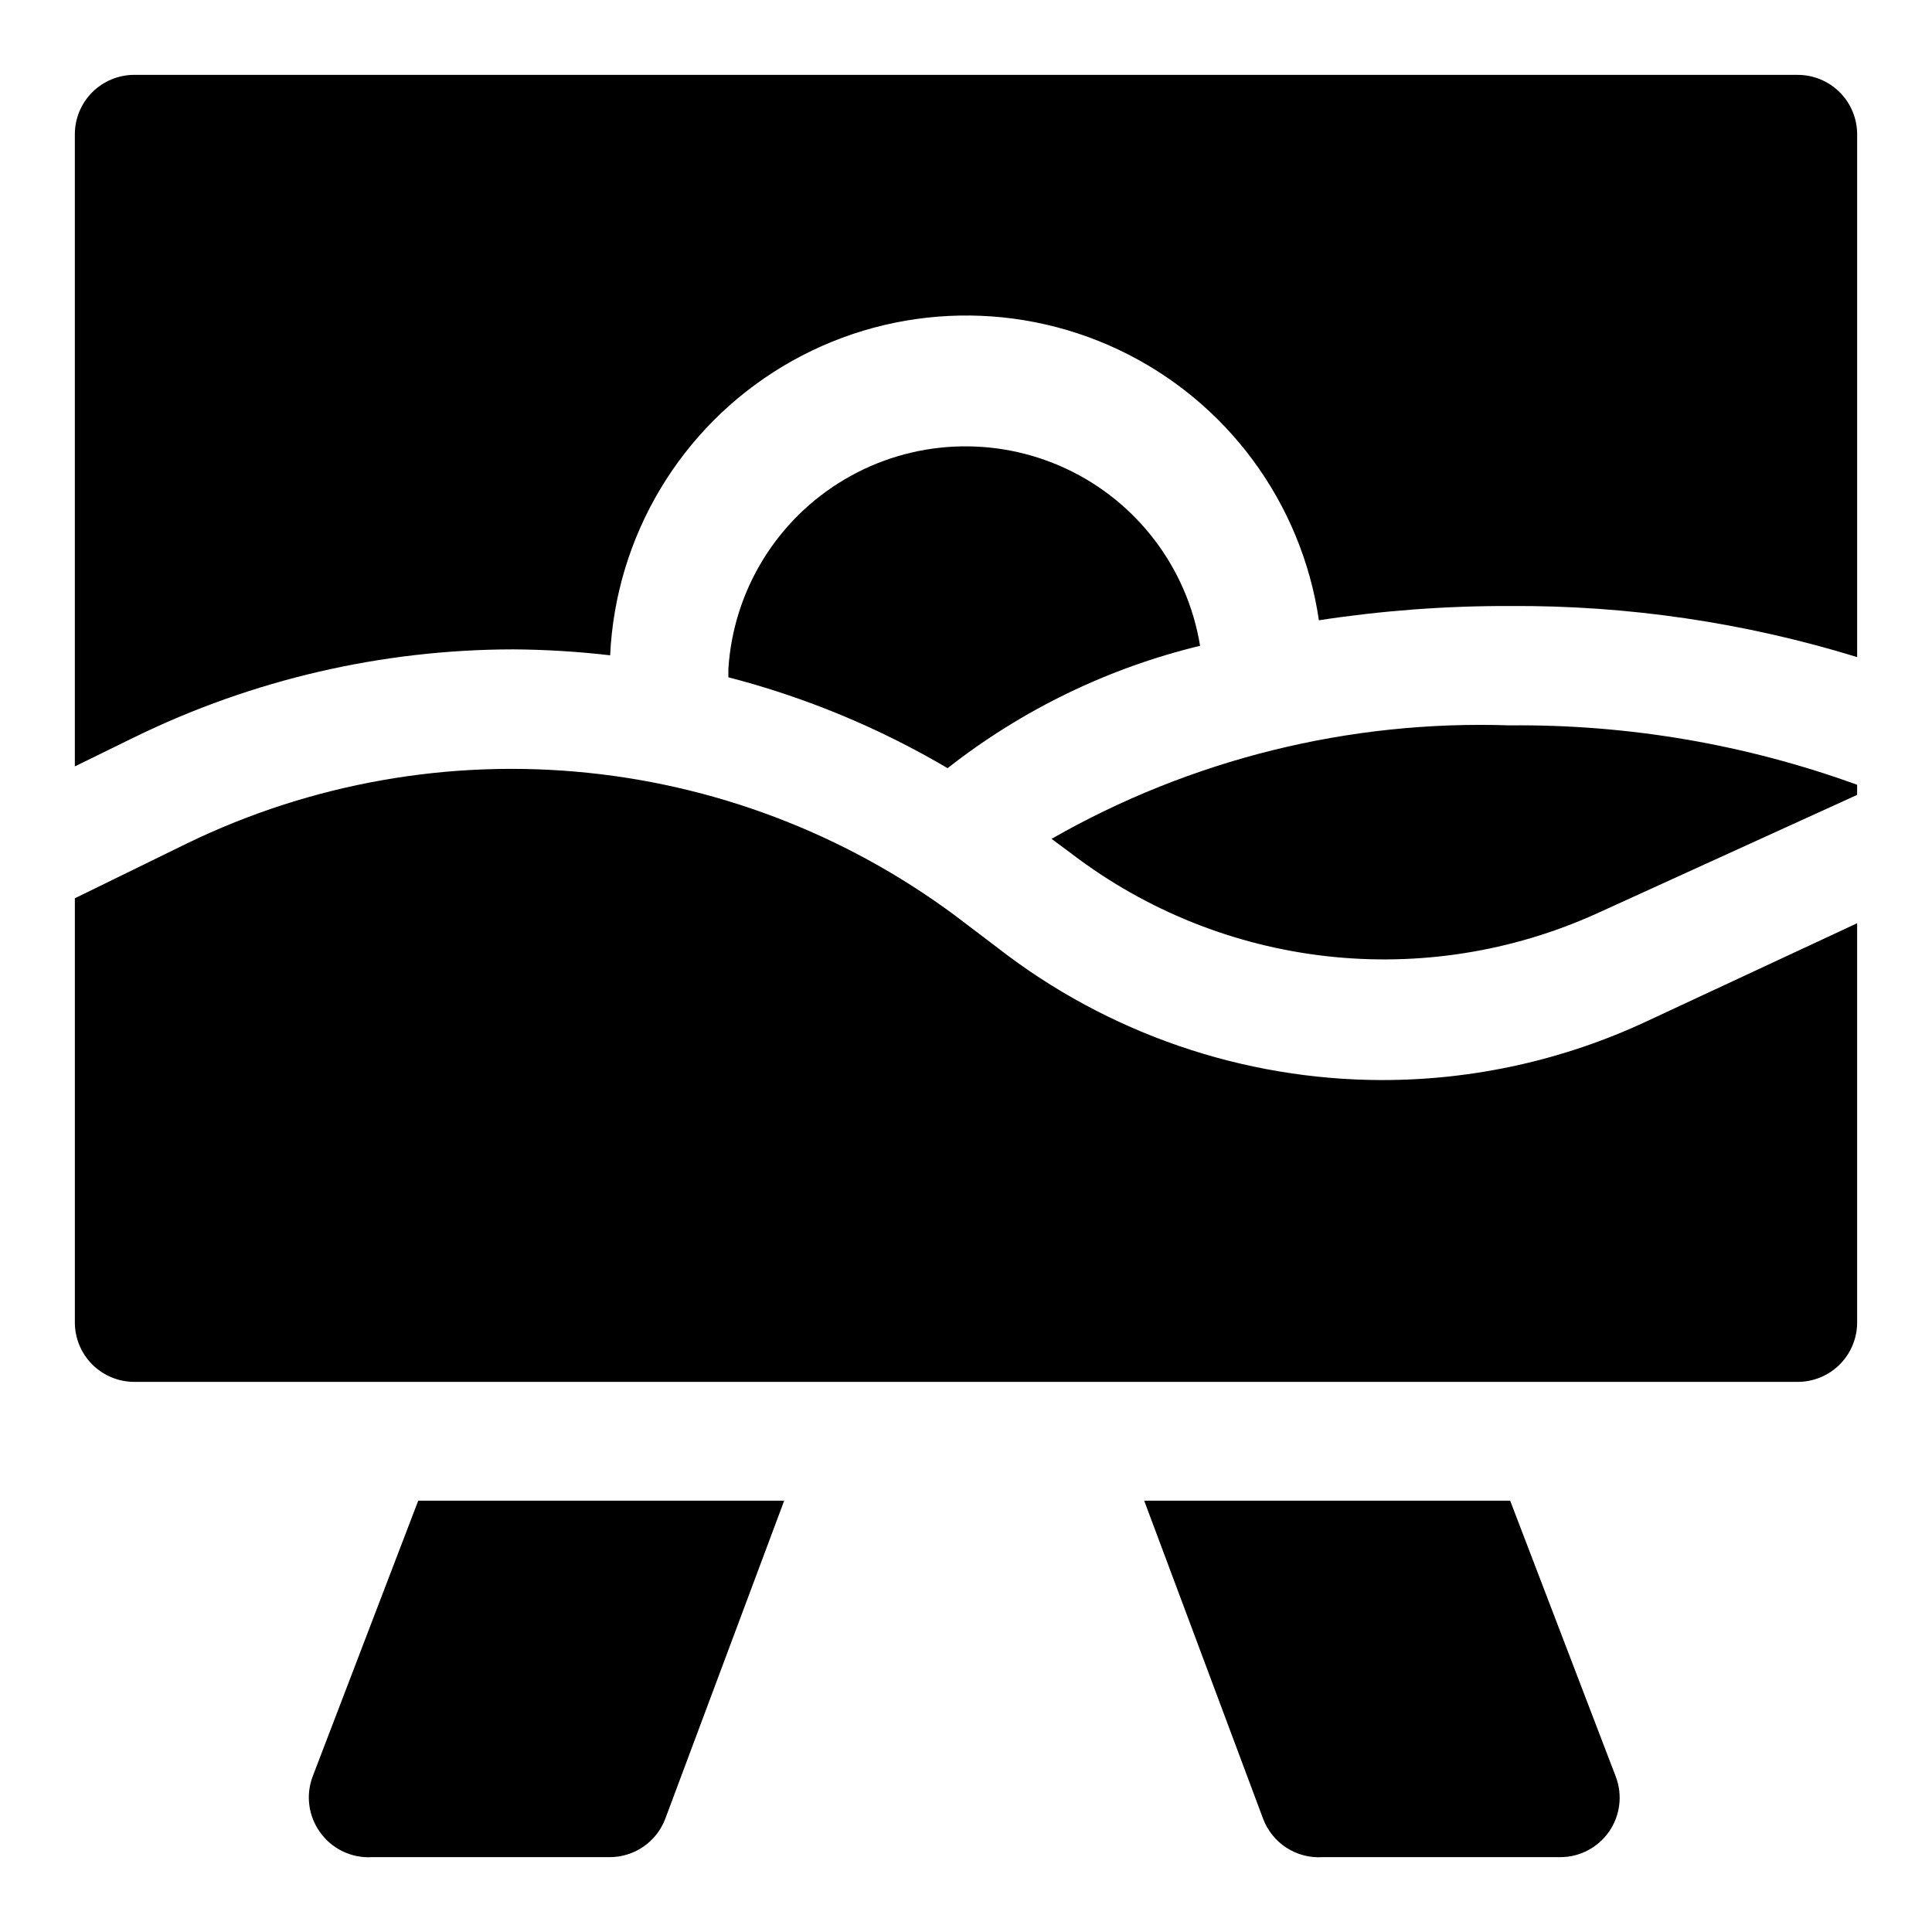 <?xml version="1.0" encoding="UTF-8"?>
<!-- Uploaded to: SVG Repo, www.svgrepo.com, Generator: SVG Repo Mixer Tools -->
<svg fill="#000000" width="800px" height="800px" version="1.1" viewBox="144 144 512 512" xmlns="http://www.w3.org/2000/svg">
 <g>
  <path d="m462.03 315.14c-3.348-20.551-16.637-38.121-35.5-46.934-18.867-8.812-40.867-7.734-58.777 2.887-17.914 10.621-29.414 29.406-30.73 50.188v2.203 0.004c20.395 5.277 39.949 13.383 58.094 24.086 19.727-15.477 42.543-26.539 66.914-32.434z"/>
  <path d="m422.67 366.3 5.512 4.094h-0.004c19.582 14.895 42.82 24.219 67.266 26.992 24.441 2.769 49.18-1.113 71.598-11.246l69.117-31.488v-2.676c-29.512-10.719-60.707-16.051-92.105-15.746-42.469-1.438-84.496 8.977-121.38 30.07z"/>
  <path d="m510.21 430.23c-36.836-0.074-72.605-12.367-101.71-34.953l-8.5-6.453c-29.043-22.414-63.766-36.277-100.26-40.031-36.492-3.758-73.309 2.746-106.3 18.777l-29.602 14.484v112.41c0 4.176 1.66 8.184 4.613 11.133 2.953 2.953 6.957 4.613 11.133 4.613h440.83c4.176 0 8.18-1.66 11.133-4.613 2.953-2.949 4.613-6.957 4.613-11.133v-105.8l-55.734 25.977c-21.98 10.285-45.953 15.609-70.219 15.586z"/>
  <path d="m620.41 163.84h-440.83c-4.176 0-8.18 1.66-11.133 4.613s-4.613 6.957-4.613 11.133v167.52l15.742-7.715h0.004c31.277-15.293 65.629-23.262 100.45-23.301 8.578 0.055 17.145 0.582 25.664 1.574 1.477-31.559 18.633-60.293 45.715-76.562 27.086-16.27 60.508-17.922 89.066-4.406 28.555 13.52 48.461 40.422 53.047 71.68 16.723-2.562 33.617-3.824 50.535-3.777 31.215-0.207 62.273 4.359 92.105 13.539v-138.55c0-4.176-1.66-8.18-4.613-11.133s-6.957-4.613-11.133-4.613z"/>
  <path d="m226.81 614.91c-1.781 4.844-1.078 10.258 1.891 14.484 3.121 4.516 8.371 7.082 13.855 6.769h62.977c3.215 0.008 6.359-0.965 9.004-2.797 2.648-1.828 4.668-4.426 5.793-7.438l31.488-84.23h-96.98z"/>
  <path d="m544.21 541.7h-96.984l31.488 84.23c1.176 3.172 3.344 5.879 6.18 7.719 2.836 1.844 6.188 2.727 9.562 2.516h62.977c5.172 0.016 10.02-2.508 12.973-6.75 2.953-4.242 3.637-9.664 1.828-14.504z"/>
 </g>
</svg>